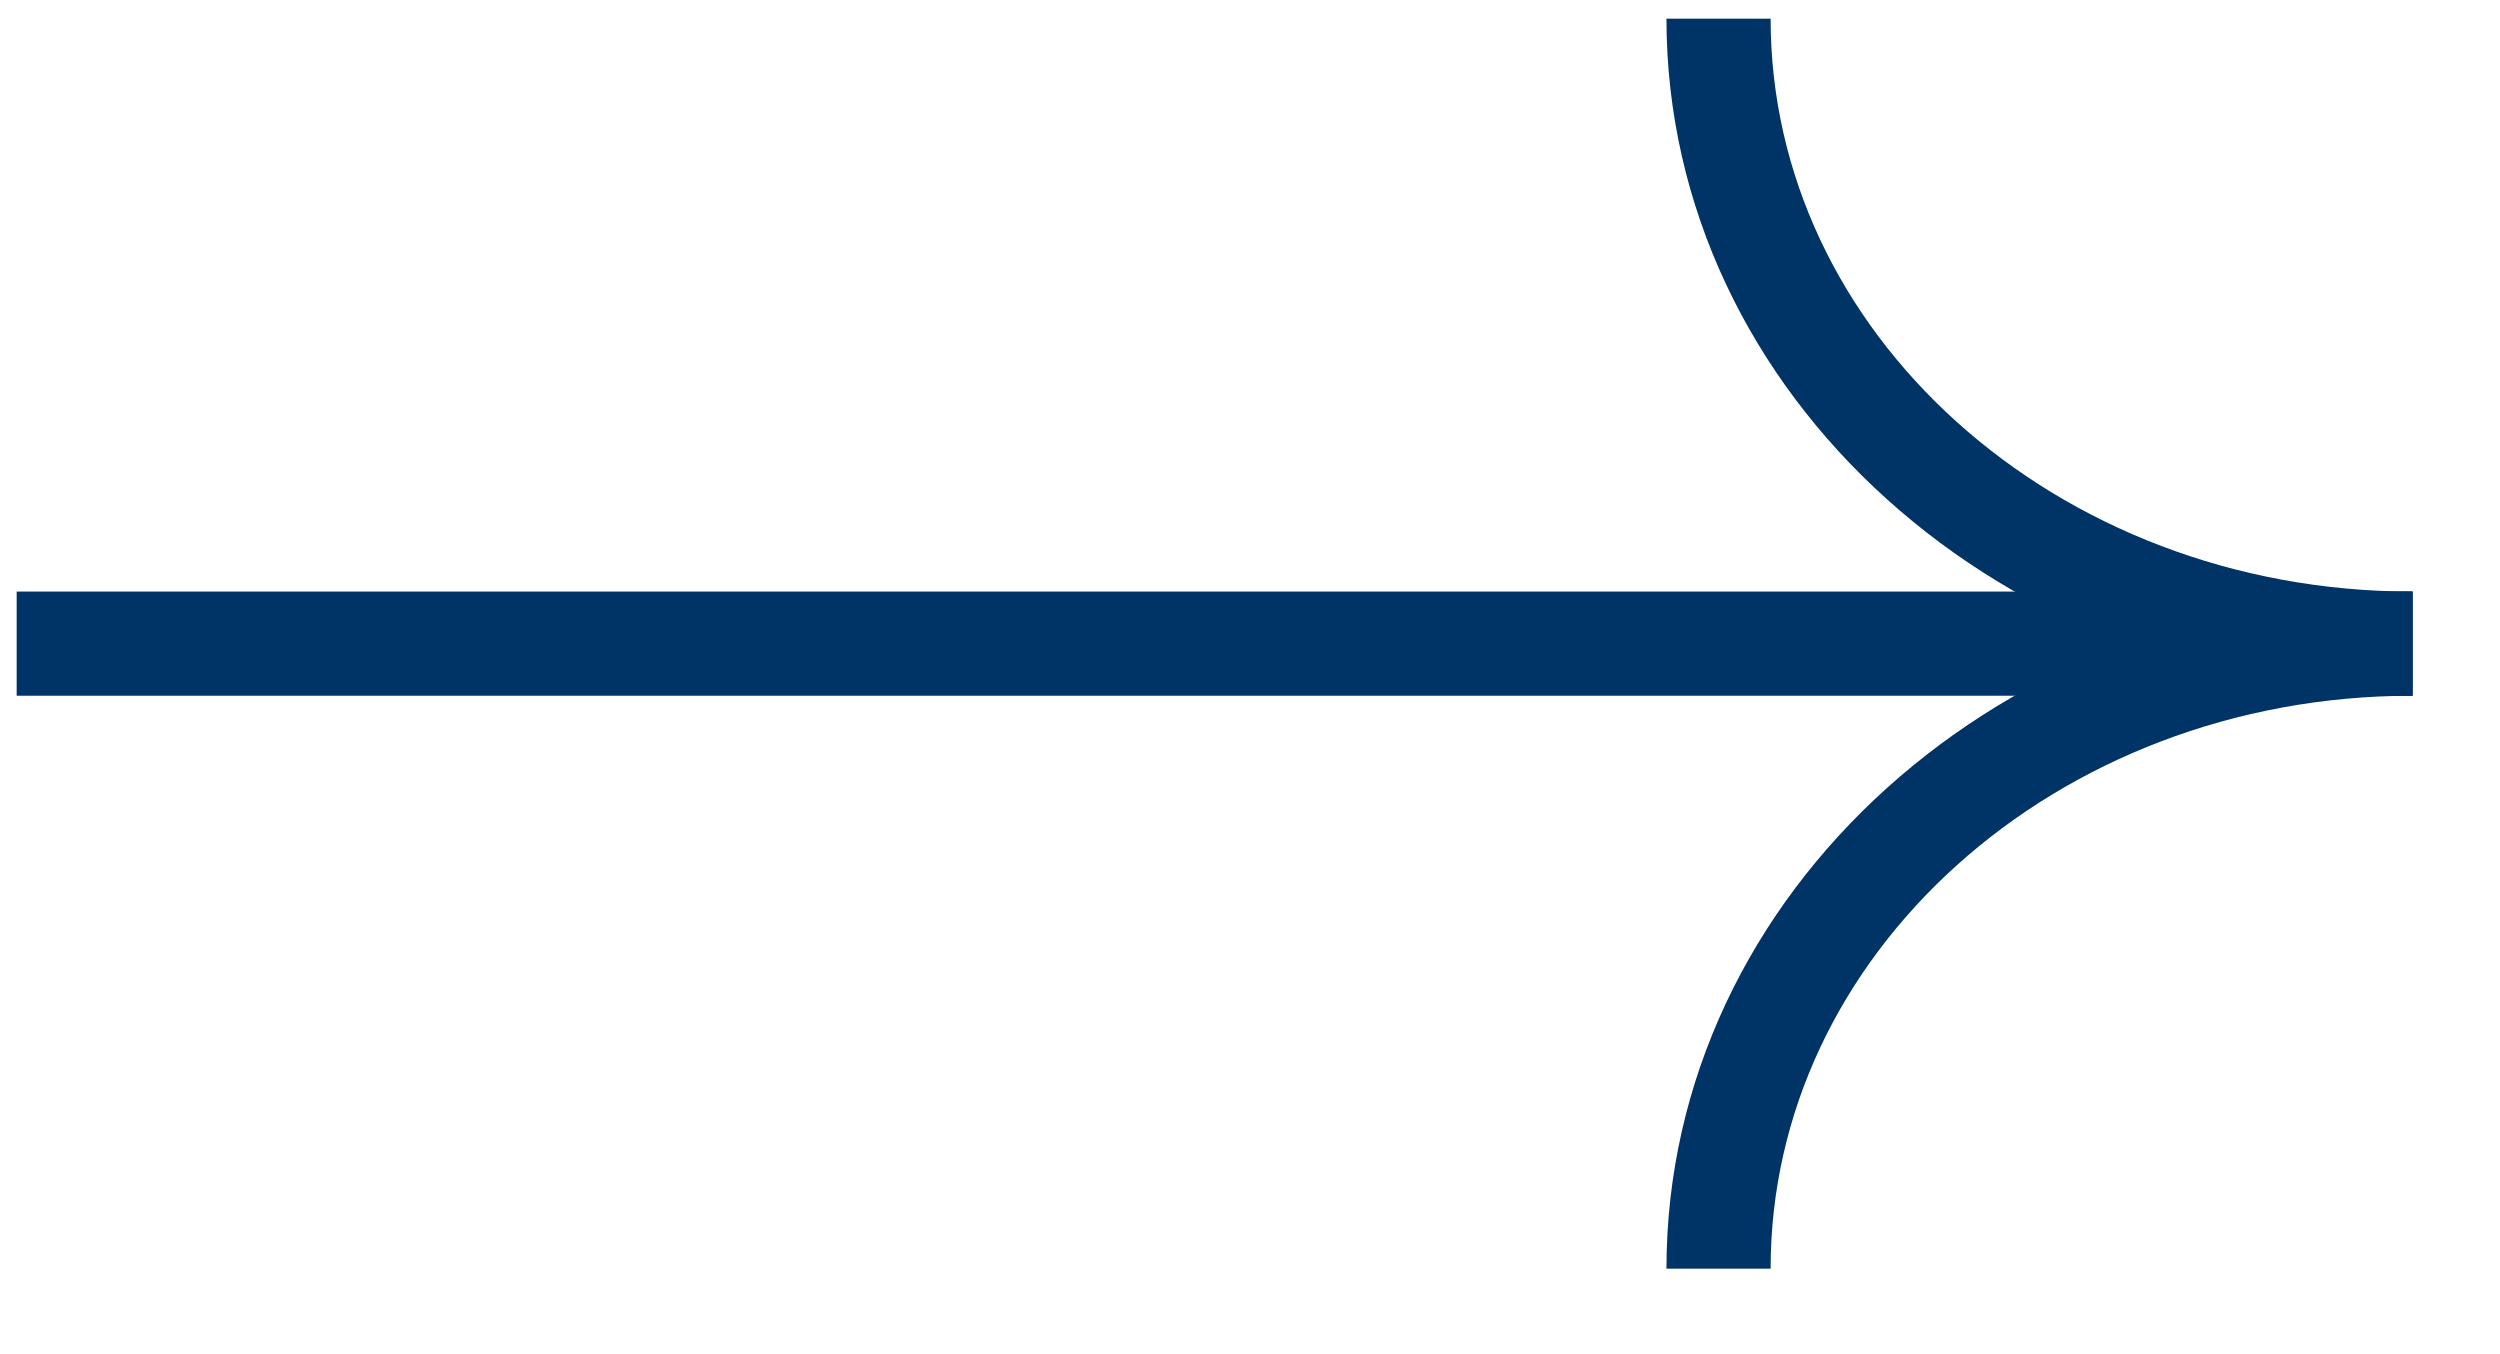 <svg xmlns="http://www.w3.org/2000/svg" viewBox="0 0 24 13" fill="none" class="icon icon-arrow">
  <path d="M23.16 6.179C19.481 6.179 16.498 3.492 16.498 0.179" stroke="#003366"></path>
  <path d="M23.16 6.179C19.481 6.179 16.498 8.865 16.498 12.179" stroke="#003366"></path>
  <path d="M0.16 6.179L23.16 6.179" stroke="#003366"></path>
</svg>